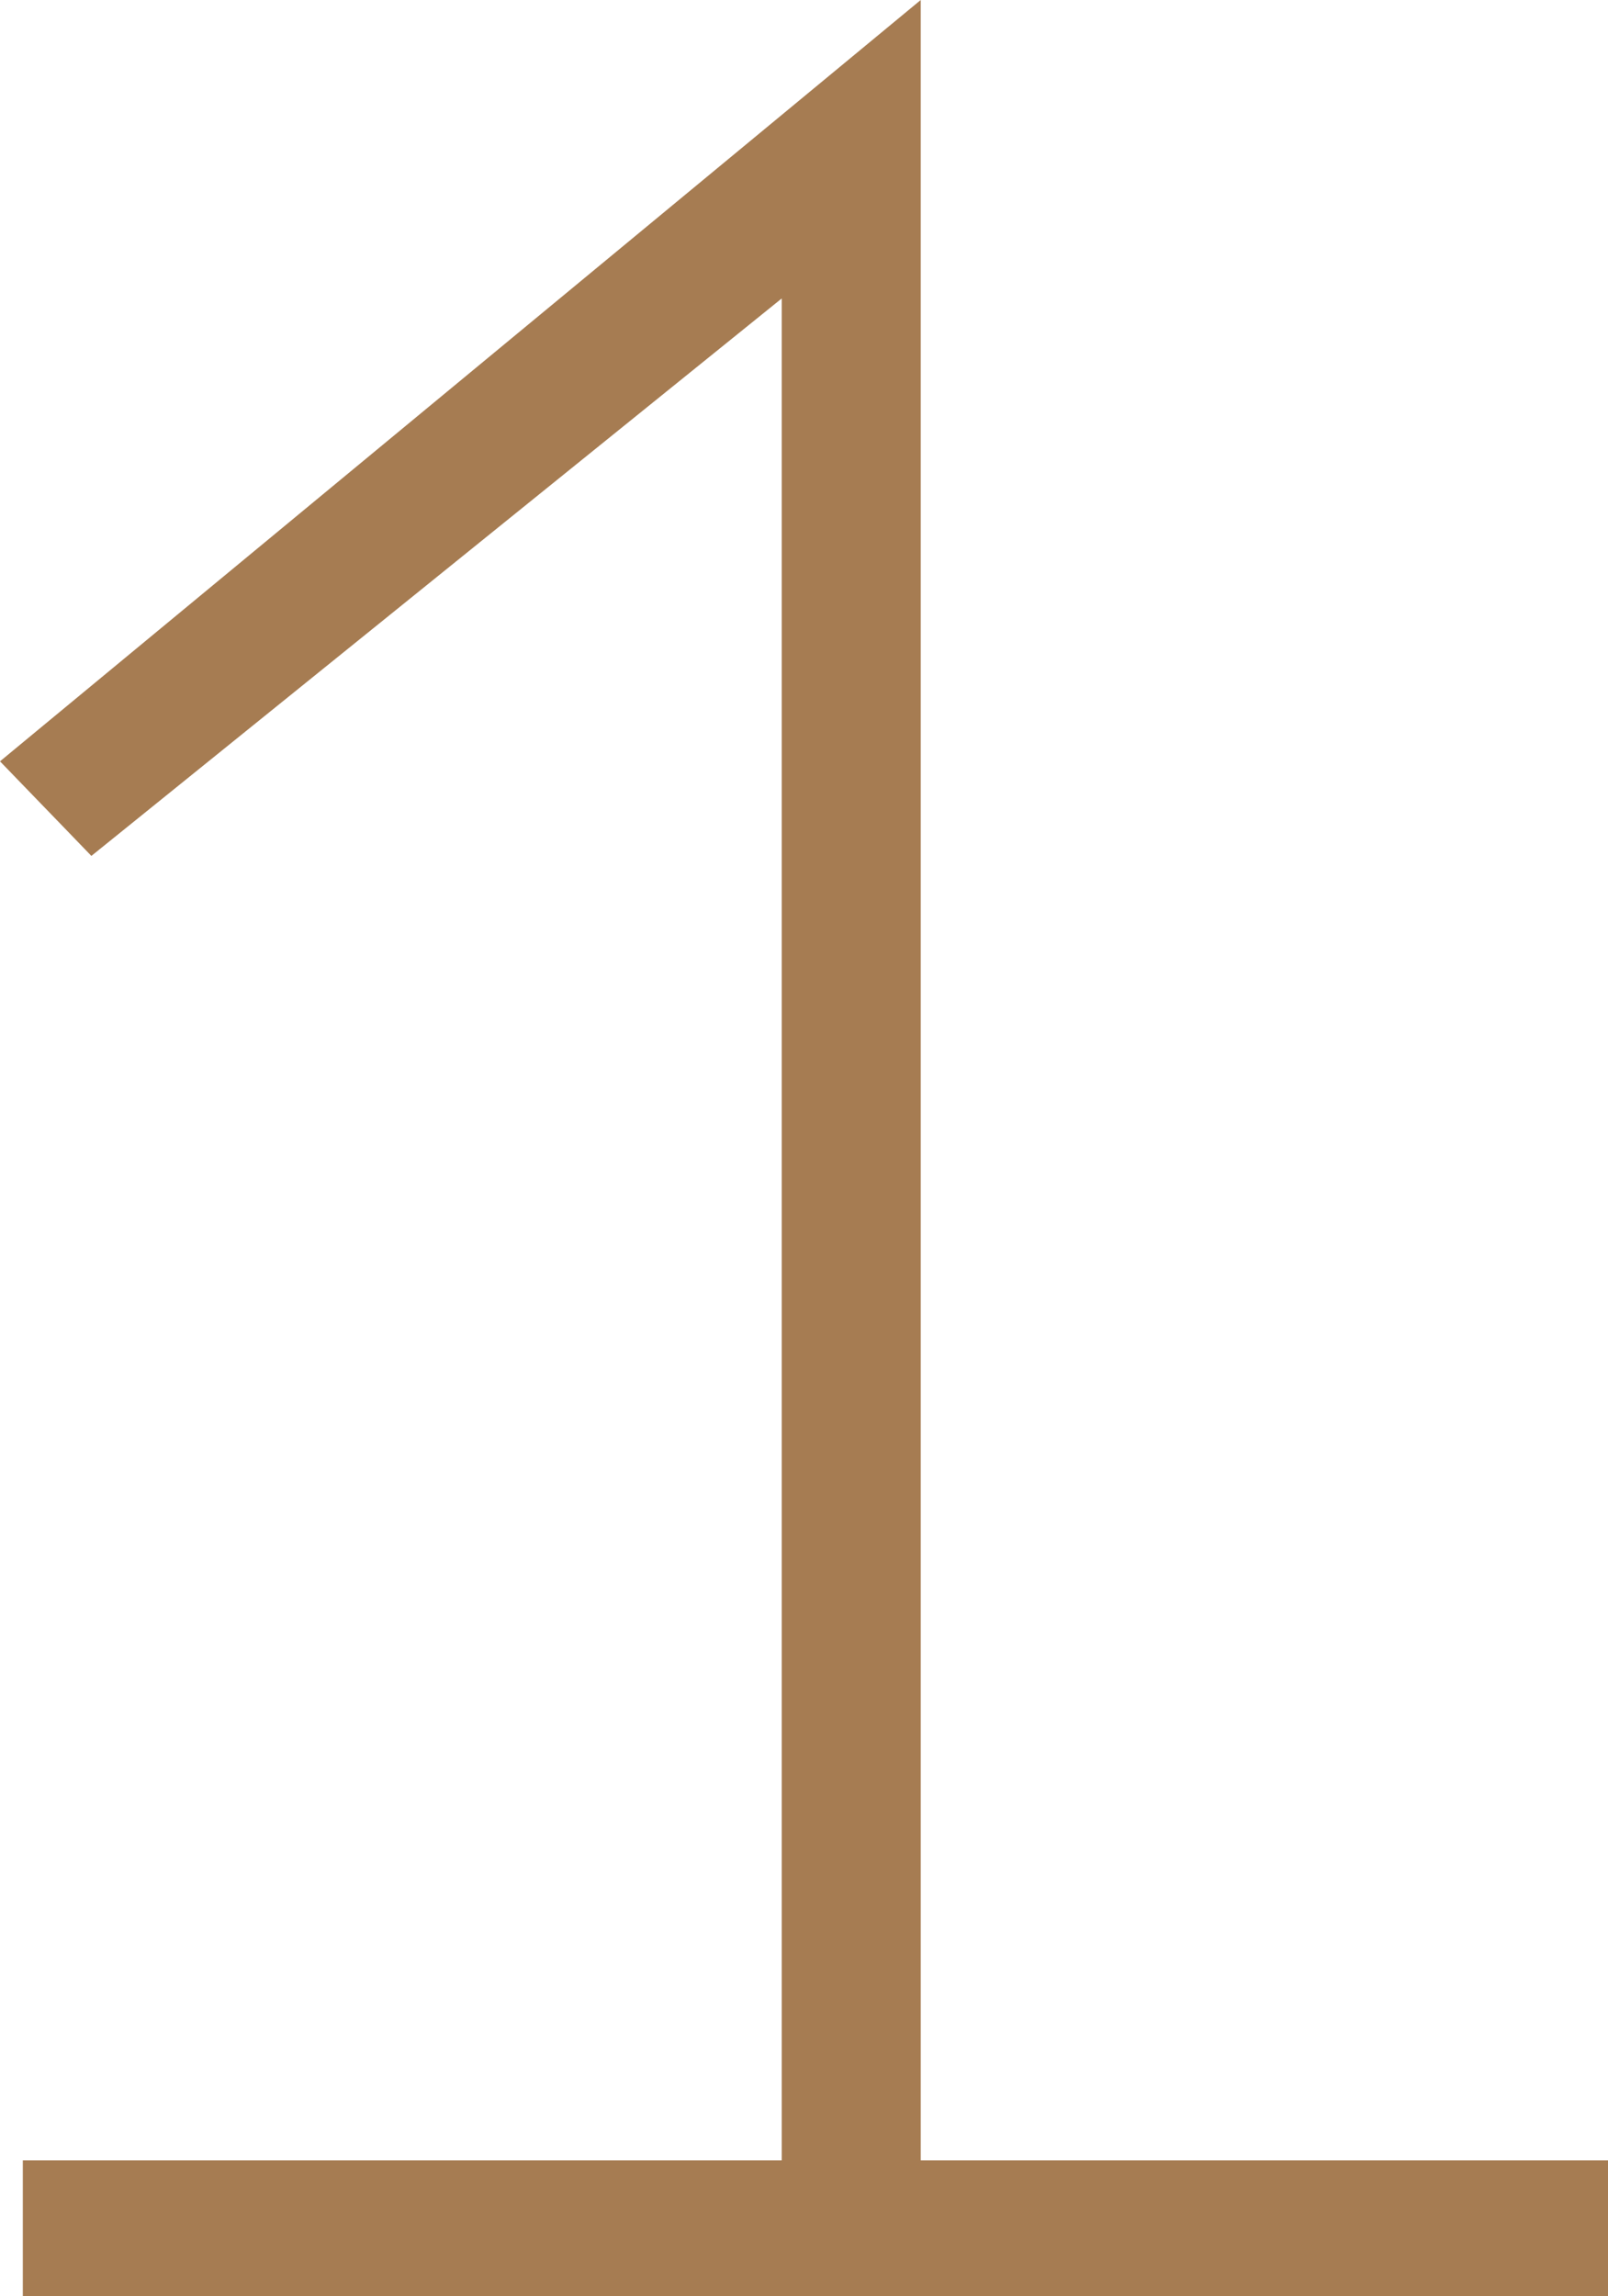 <svg xmlns="http://www.w3.org/2000/svg" width="365.18" height="521.24" viewBox="0 0 365.18 521.24">
  <title>top-1</title>
  <g id="1b9ddb6e-88d5-469f-ace2-d84de79ef881" data-name="圖層 2">
    <g id="6fa3140f-6dd2-4696-98c8-8799045e1283" data-name="圖層 1">
      <g>
        <polygon points="10.18 516.24 10.18 495.4 182.53 495.4 182.53 57.28 21.17 187.53 7.35 173.23 204.1 10.62 204.1 495.4 360.18 495.4 360.18 516.24 10.18 516.24" fill="#a67c52"/>
        <path d="M199.1,21.24V500.4H355.18v10.84h-340V500.4H187.53V46.82L21.59,180.76l-6.89-7.12L199.1,21.24M209.1,0,192.73,13.53,8.33,165.93,0,172.82l7.51,7.77,6.89,7.12,6.35,6.58,7.12-5.74L177.53,67.75V490.4H5.18v30.84h360V490.4H209.1V0Z" fill="#a67c52"/>
      </g>
    </g>
  </g>
</svg>

